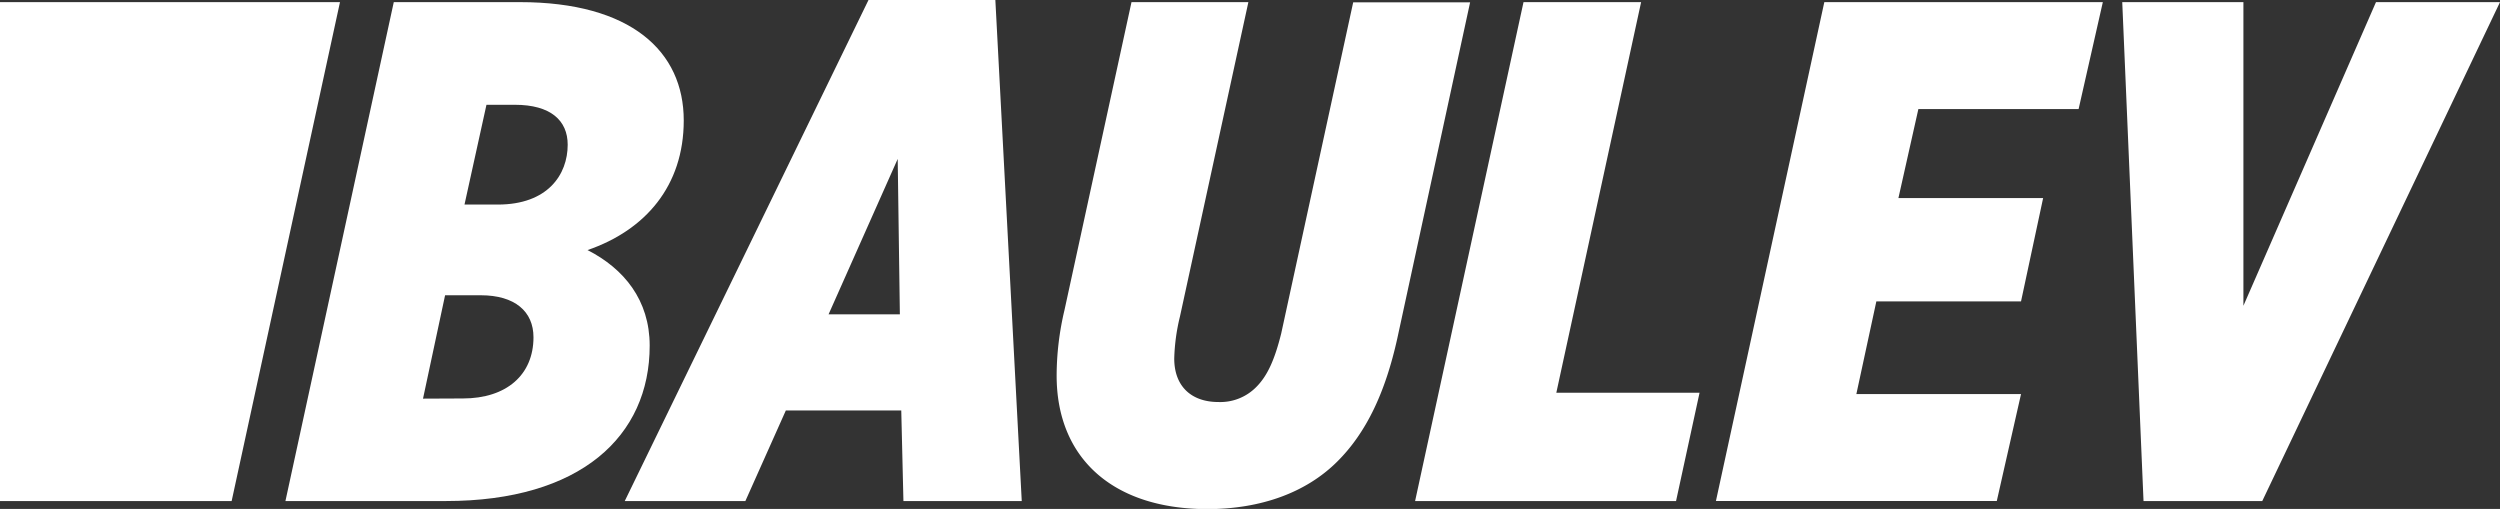 <svg xmlns="http://www.w3.org/2000/svg" viewBox="0 0 694.3 141.34"><rect x="0" y="0" width="694.3" height="141.34" fill="#333333" stroke="none"/><defs><style>.cls-1{fill:#fff;}</style></defs><g id="Layer_2" data-name="Layer 2"><g id="Layer_1-2" data-name="Layer 1"><path class="cls-1" d="M109.36.59h35c30.88,0,45.53,13.66,45.53,32.86,0,18.22-10.69,30.49-26.72,36C173.3,74.63,180.43,83.34,180.43,96c0,25.14-19.2,43.15-56.62,43.15H79.27Zm19.2,110.07c12.08,0,19.6-6.54,19.6-17C148.16,86.51,143,82,133.51,82h-9.9l-6.13,28.71Zm9.7-53.85c13.86,0,19.4-8.31,19.4-16.63,0-6.73-4.75-11.08-14.65-11.08H135.1L129,56.81Z"/><path class="cls-1" d="M241.2,0h35.23l7.33,139.16H250.9L250.3,114H218.24L207,139.16H173.5Zm8.71,87.3-.6-43.16L230.11,87.3Z"/><path class="cls-1" d="M293.45,104.32a79.41,79.41,0,0,1,2.18-18.21L314.24.59H346.7l-19,87.3a54.62,54.62,0,0,0-1.59,11.68c0,7.72,4.75,12.08,12.28,12.08a14,14,0,0,0,10.49-4.16c3.17-3.17,5.15-7.72,6.93-14.85l20-92h32.47l-20.2,93.24c-3.36,15.24-8.7,26.33-16.63,34.24-8.7,8.72-21.37,13.27-36.22,13.27C309.09,141.34,293.45,127.28,293.45,104.32Z"/><path class="cls-1" d="M423.11.59h32.66L432.22,109.07H472l-6.53,30.09H393Z"/><path class="cls-1" d="M506.65.59H584l-6.73,29.7H532.77L527.23,55h40.19l-6.14,28.7H521.1l-5.55,25.74h45.73l-6.73,29.69h-78Z"/><polygon class="cls-1" points="0 0.59 0 139.16 64.33 139.16 94.42 0.59 0 0.59"/><polygon class="cls-1" points="628.27 139.16 694.3 0.59 659.86 0.59 623.04 84.92 623.04 0.59 589.39 0.59 595.3 139.16 628.27 139.16"/></g></g></svg>